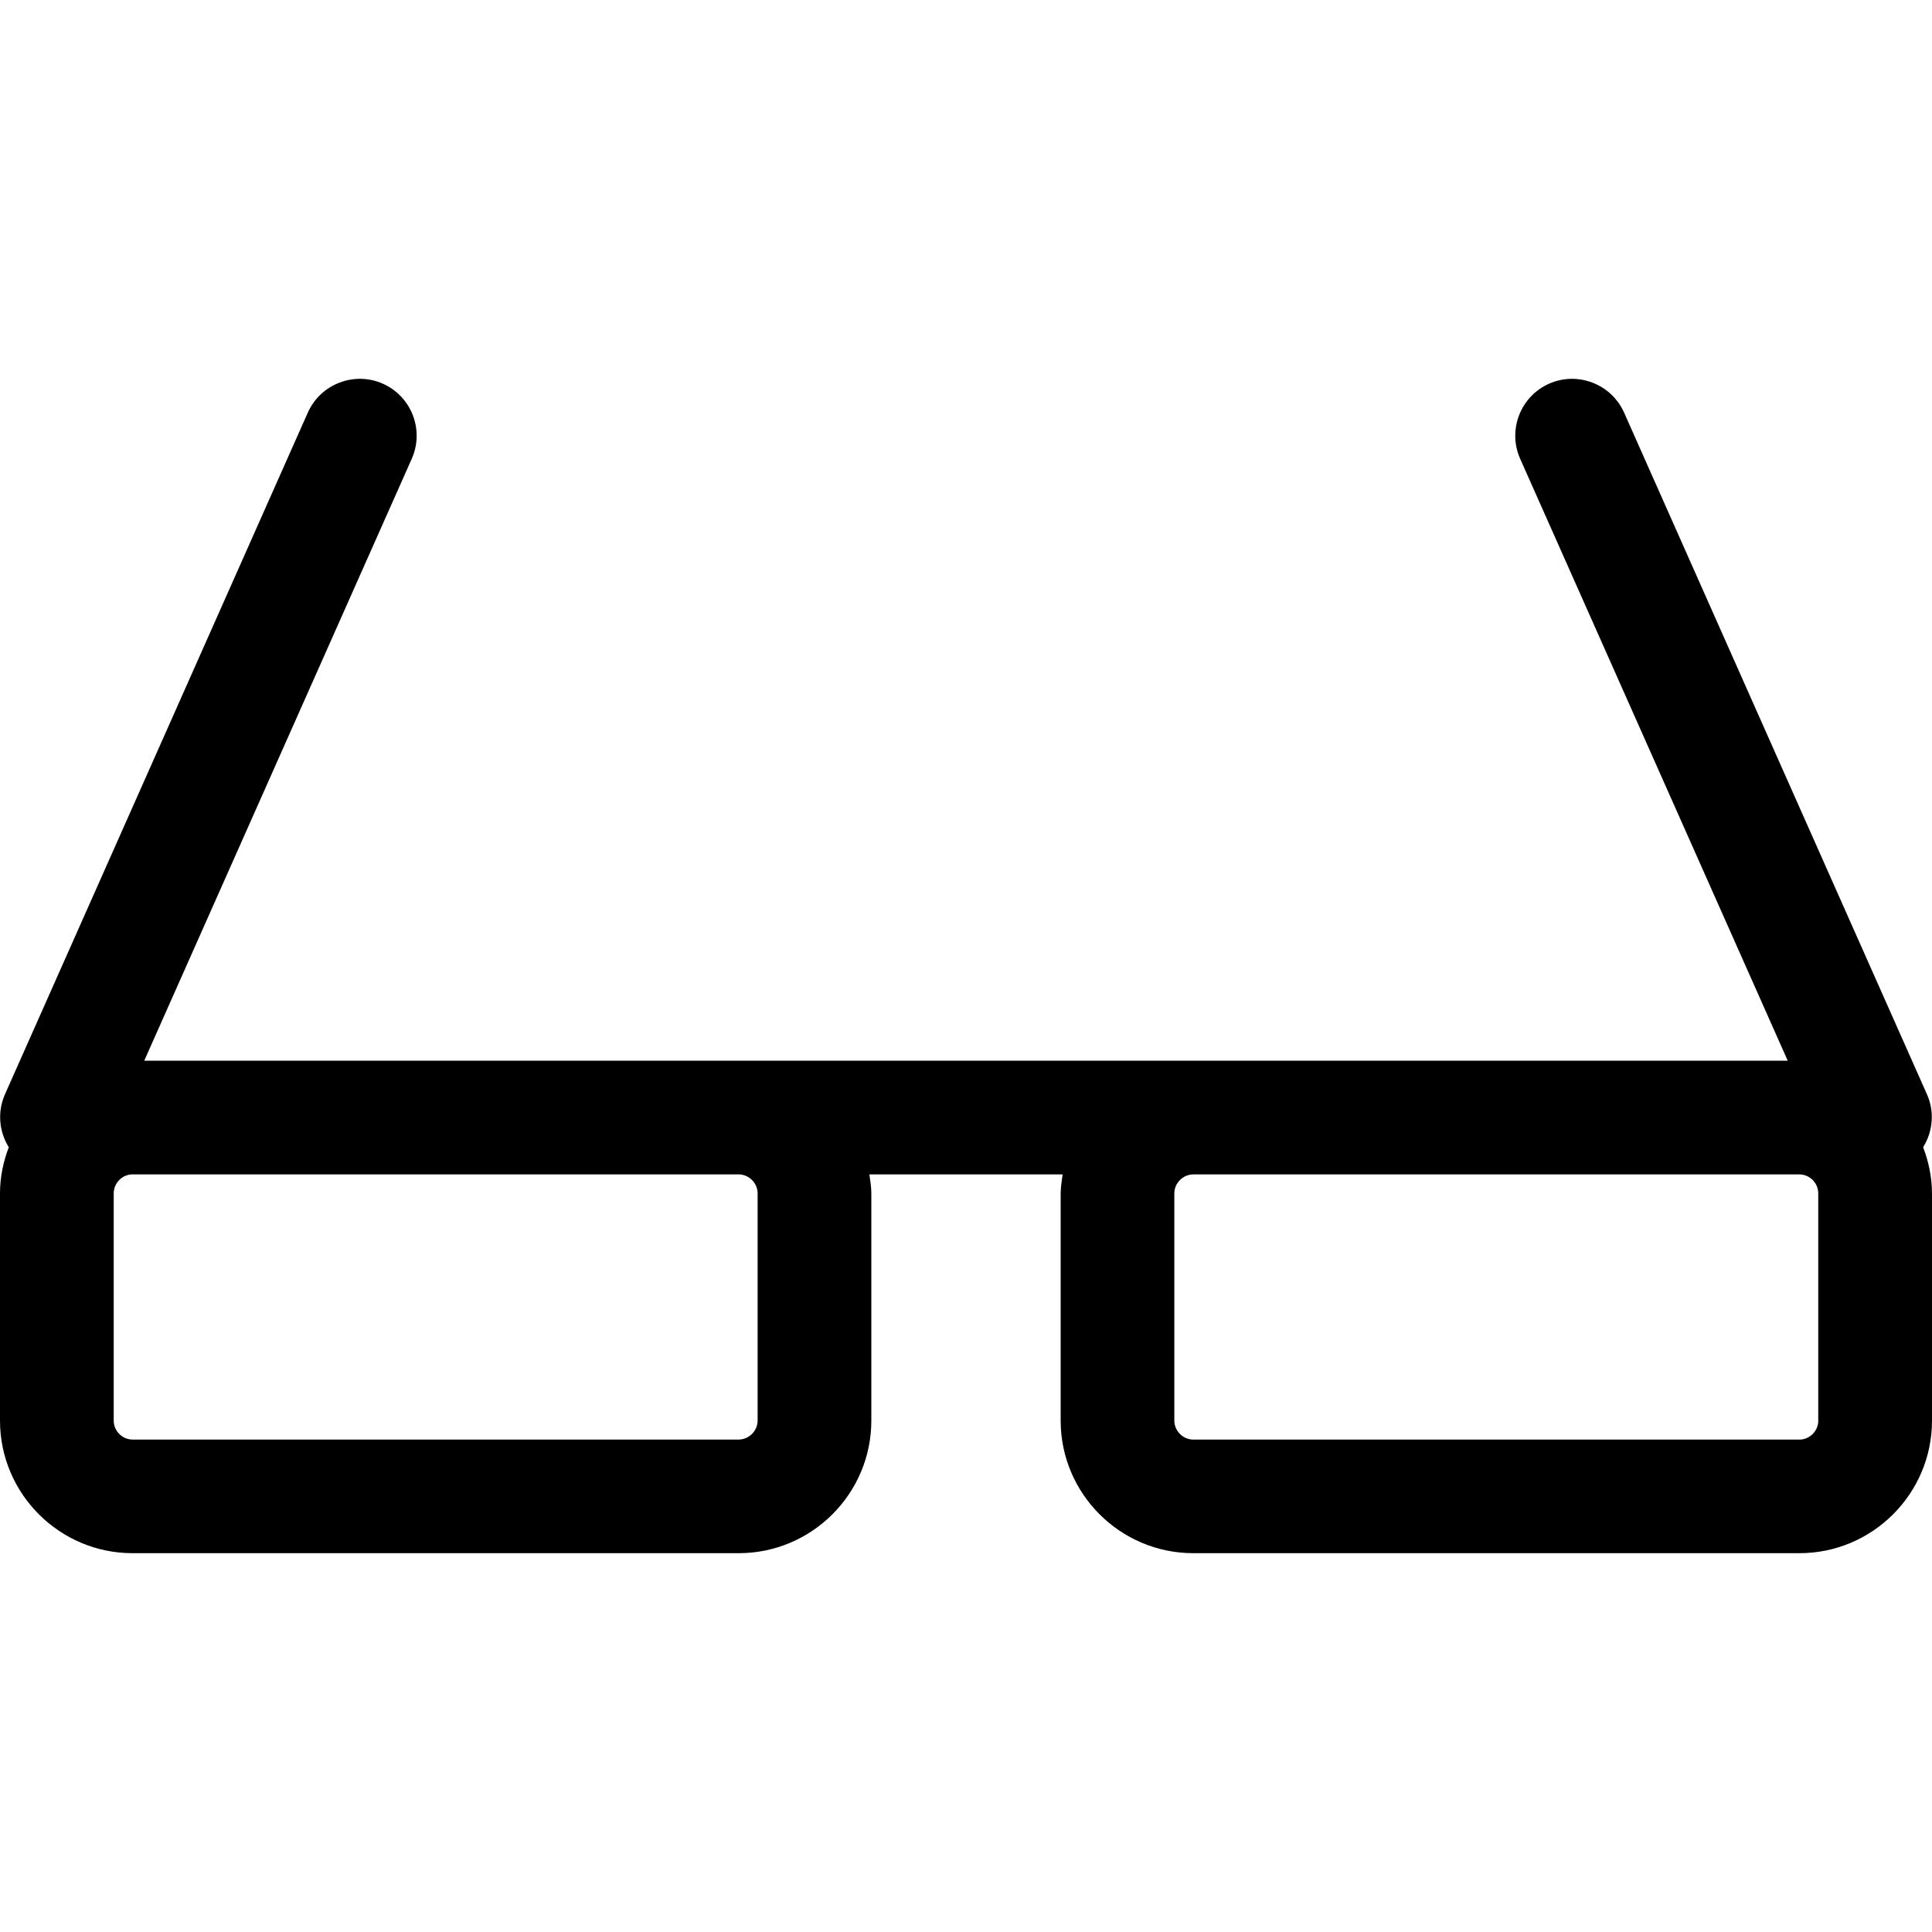 <?xml version="1.0" encoding="iso-8859-1"?>
<!-- Uploaded to: SVG Repo, www.svgrepo.com, Generator: SVG Repo Mixer Tools -->
<!DOCTYPE svg PUBLIC "-//W3C//DTD SVG 1.1//EN" "http://www.w3.org/Graphics/SVG/1.1/DTD/svg11.dtd">
<svg fill="#000000" version="1.1" id="Capa_1" xmlns="http://www.w3.org/2000/svg" xmlns:xlink="http://www.w3.org/1999/xlink" 
	 width="800px" height="800px" viewBox="0 0 50.002 50.002"
	 xml:space="preserve">
<g>
	<path d="M49.773,29.691c0.256-0.413,0.297-0.922,0.1-1.366l-7.84-17.647c-0.332-0.744-1.209-1.075-1.943-0.747
		c-0.742,0.331-1.076,1.2-0.747,1.942l6.925,15.579H30.884H19.116H3.733l6.924-15.579c0.329-0.742-0.005-1.611-0.747-1.942
		c-0.734-0.328-1.612,0.003-1.943,0.747l-7.84,17.647c-0.195,0.444-0.157,0.953,0.1,1.366C0.086,30.064,0,30.463,0,30.884v5.883
		c0,1.891,1.54,3.431,3.431,3.431h15.686c1.893,0,3.434-1.54,3.434-3.431v-5.883c0-0.168-0.028-0.327-0.051-0.49h5.002
		c-0.021,0.163-0.051,0.322-0.051,0.49v5.883c0,1.891,1.541,3.431,3.434,3.431H46.57c1.892,0,3.432-1.54,3.432-3.431v-5.883
		C50,30.463,49.914,30.064,49.773,29.691z M19.608,30.884v5.883c0,0.267-0.226,0.49-0.492,0.49H3.431
		c-0.267,0-0.488-0.224-0.488-0.49v-5.883c0-0.267,0.222-0.49,0.488-0.49h15.686C19.383,30.395,19.608,30.618,19.608,30.884z
		 M47.059,36.768c0,0.267-0.223,0.49-0.488,0.49H30.884c-0.267,0-0.491-0.224-0.491-0.49v-5.883c0-0.267,0.226-0.49,0.491-0.49
		H46.57c0.267,0,0.488,0.224,0.488,0.49V36.768z"/>
</g>
</svg>